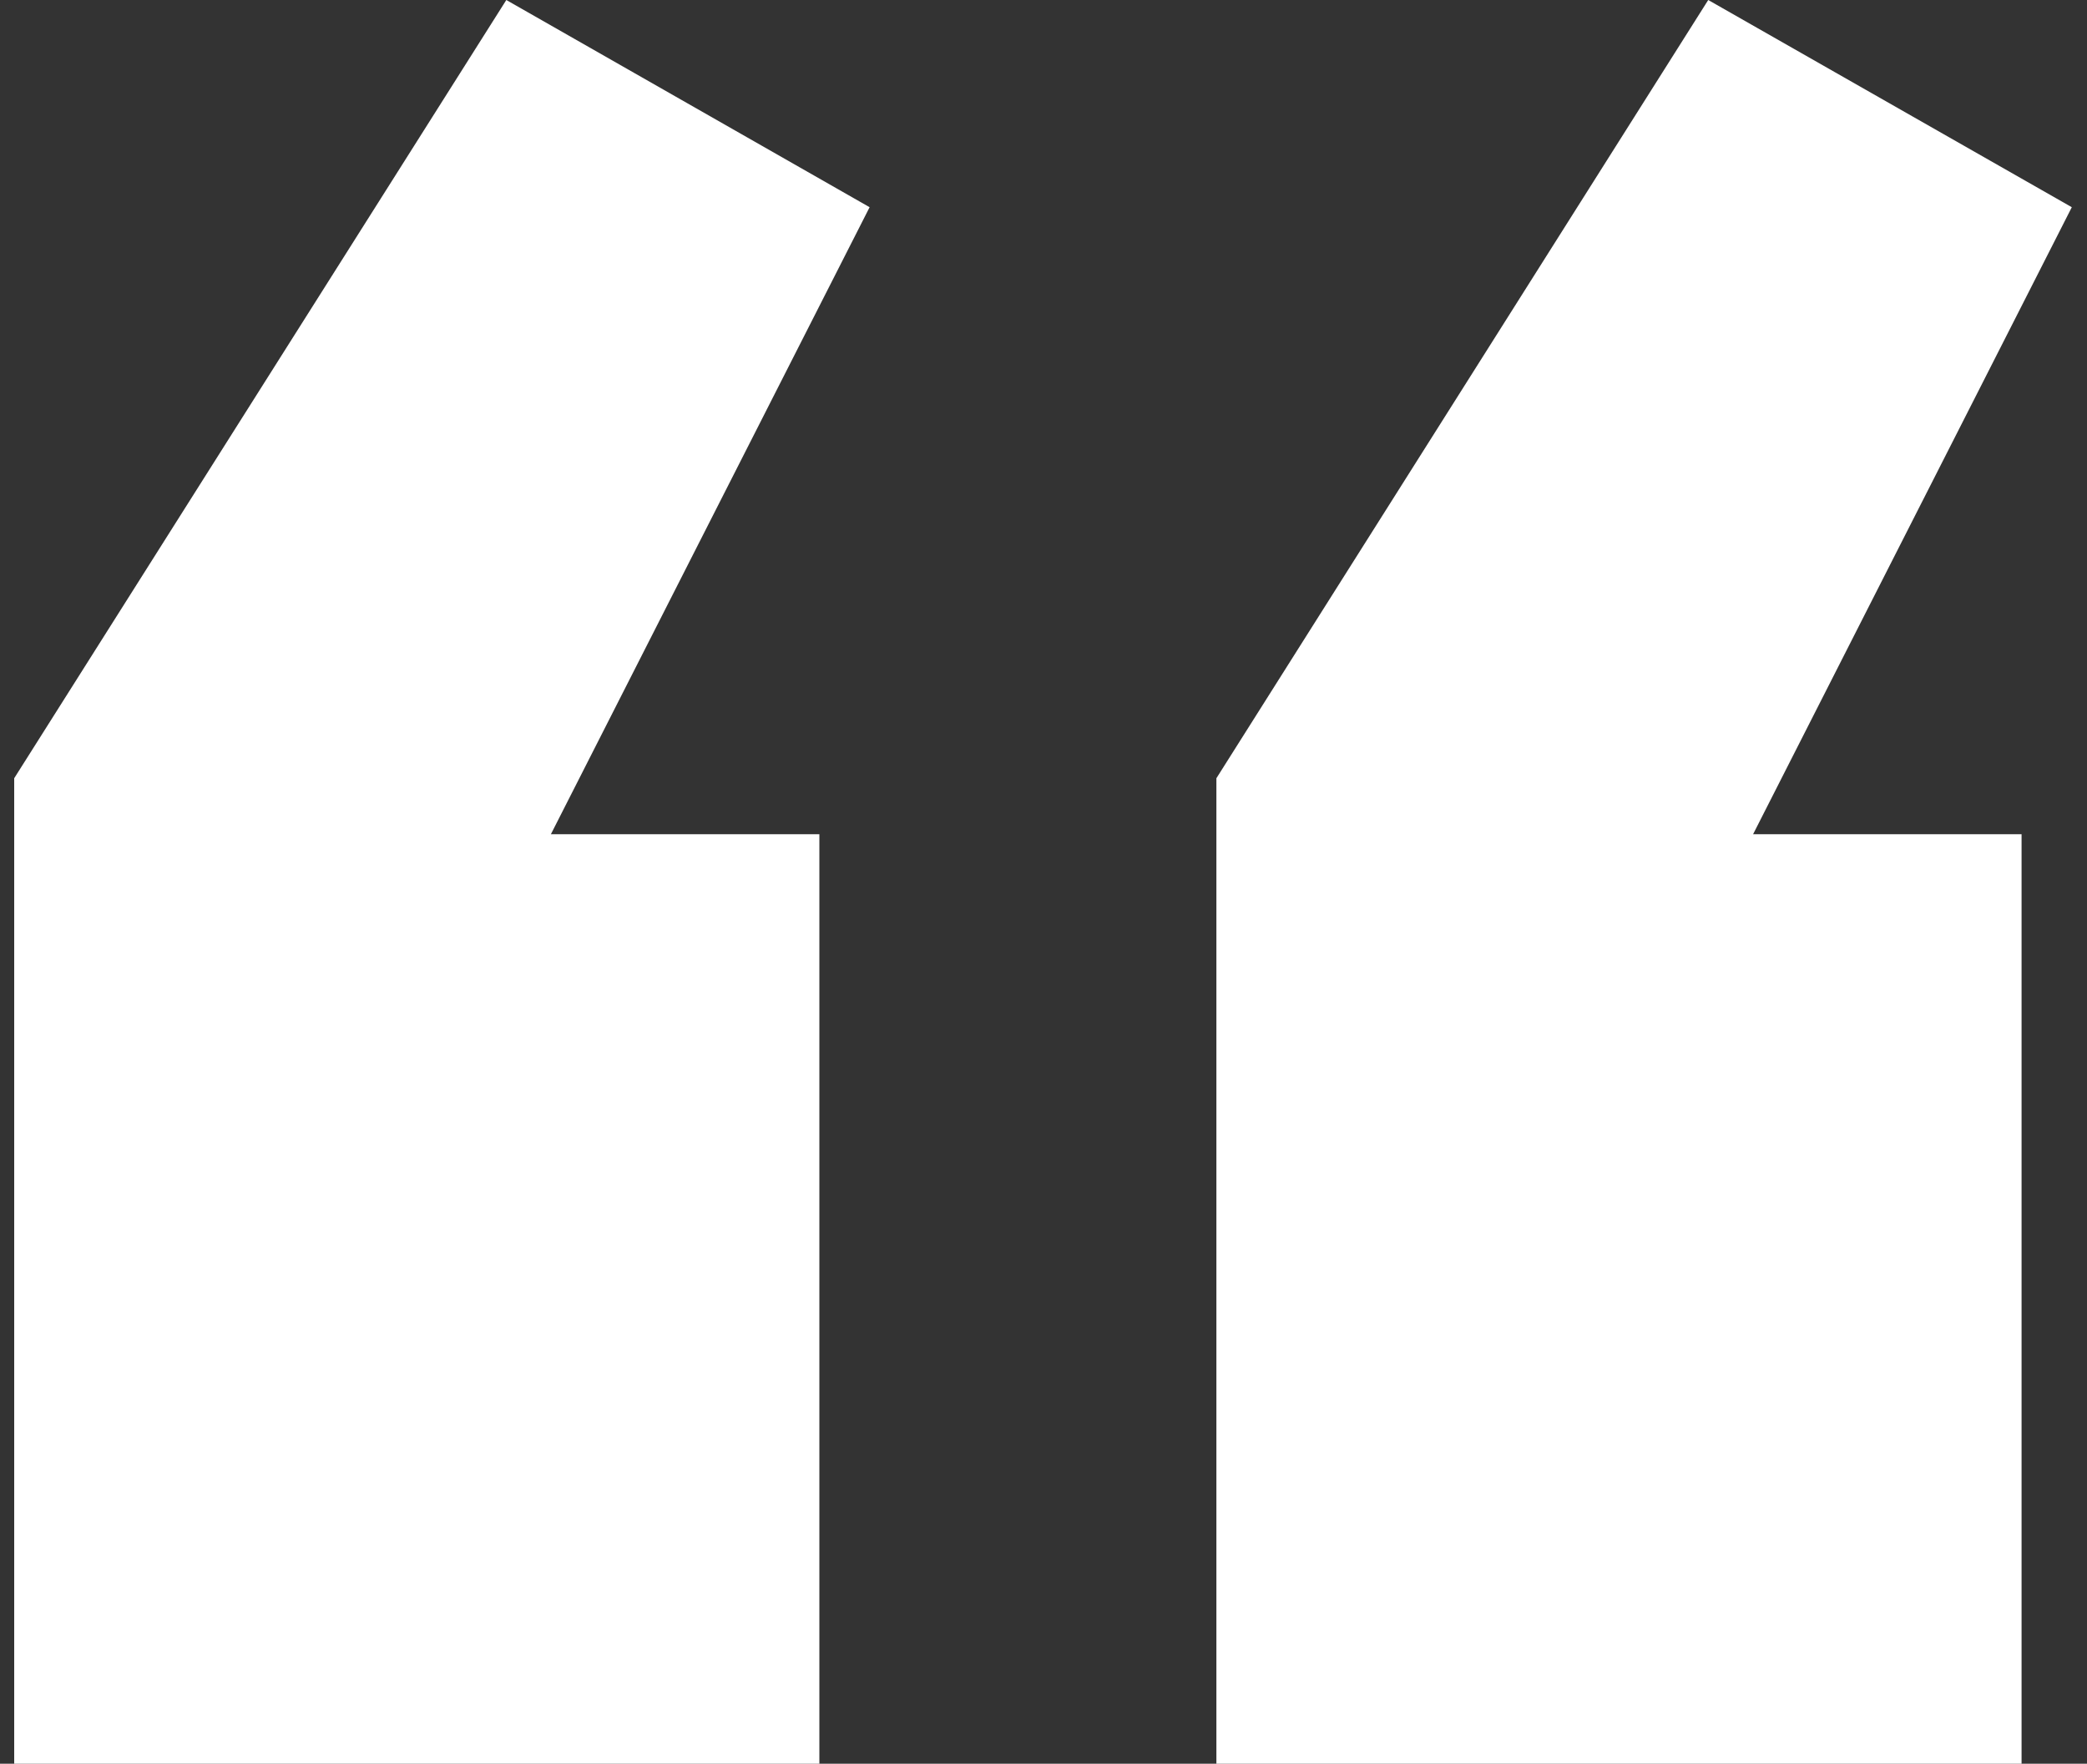 <svg width="71" height="60" viewBox="0 0 71 60" fill="none" xmlns="http://www.w3.org/2000/svg">
<rect x="0" y="0" width="71" height="60" fill="#333333" stroke="none"/>
<path d="M17.225 0L29.584 7.049L18.741 28.38H27.875V60H0.483V26.475L17.225 0ZM58.114 0L70.483 7.049L59.64 28.38H68.774V60H41.382V26.475L58.114 0Z" fill="white"/>
</svg>

